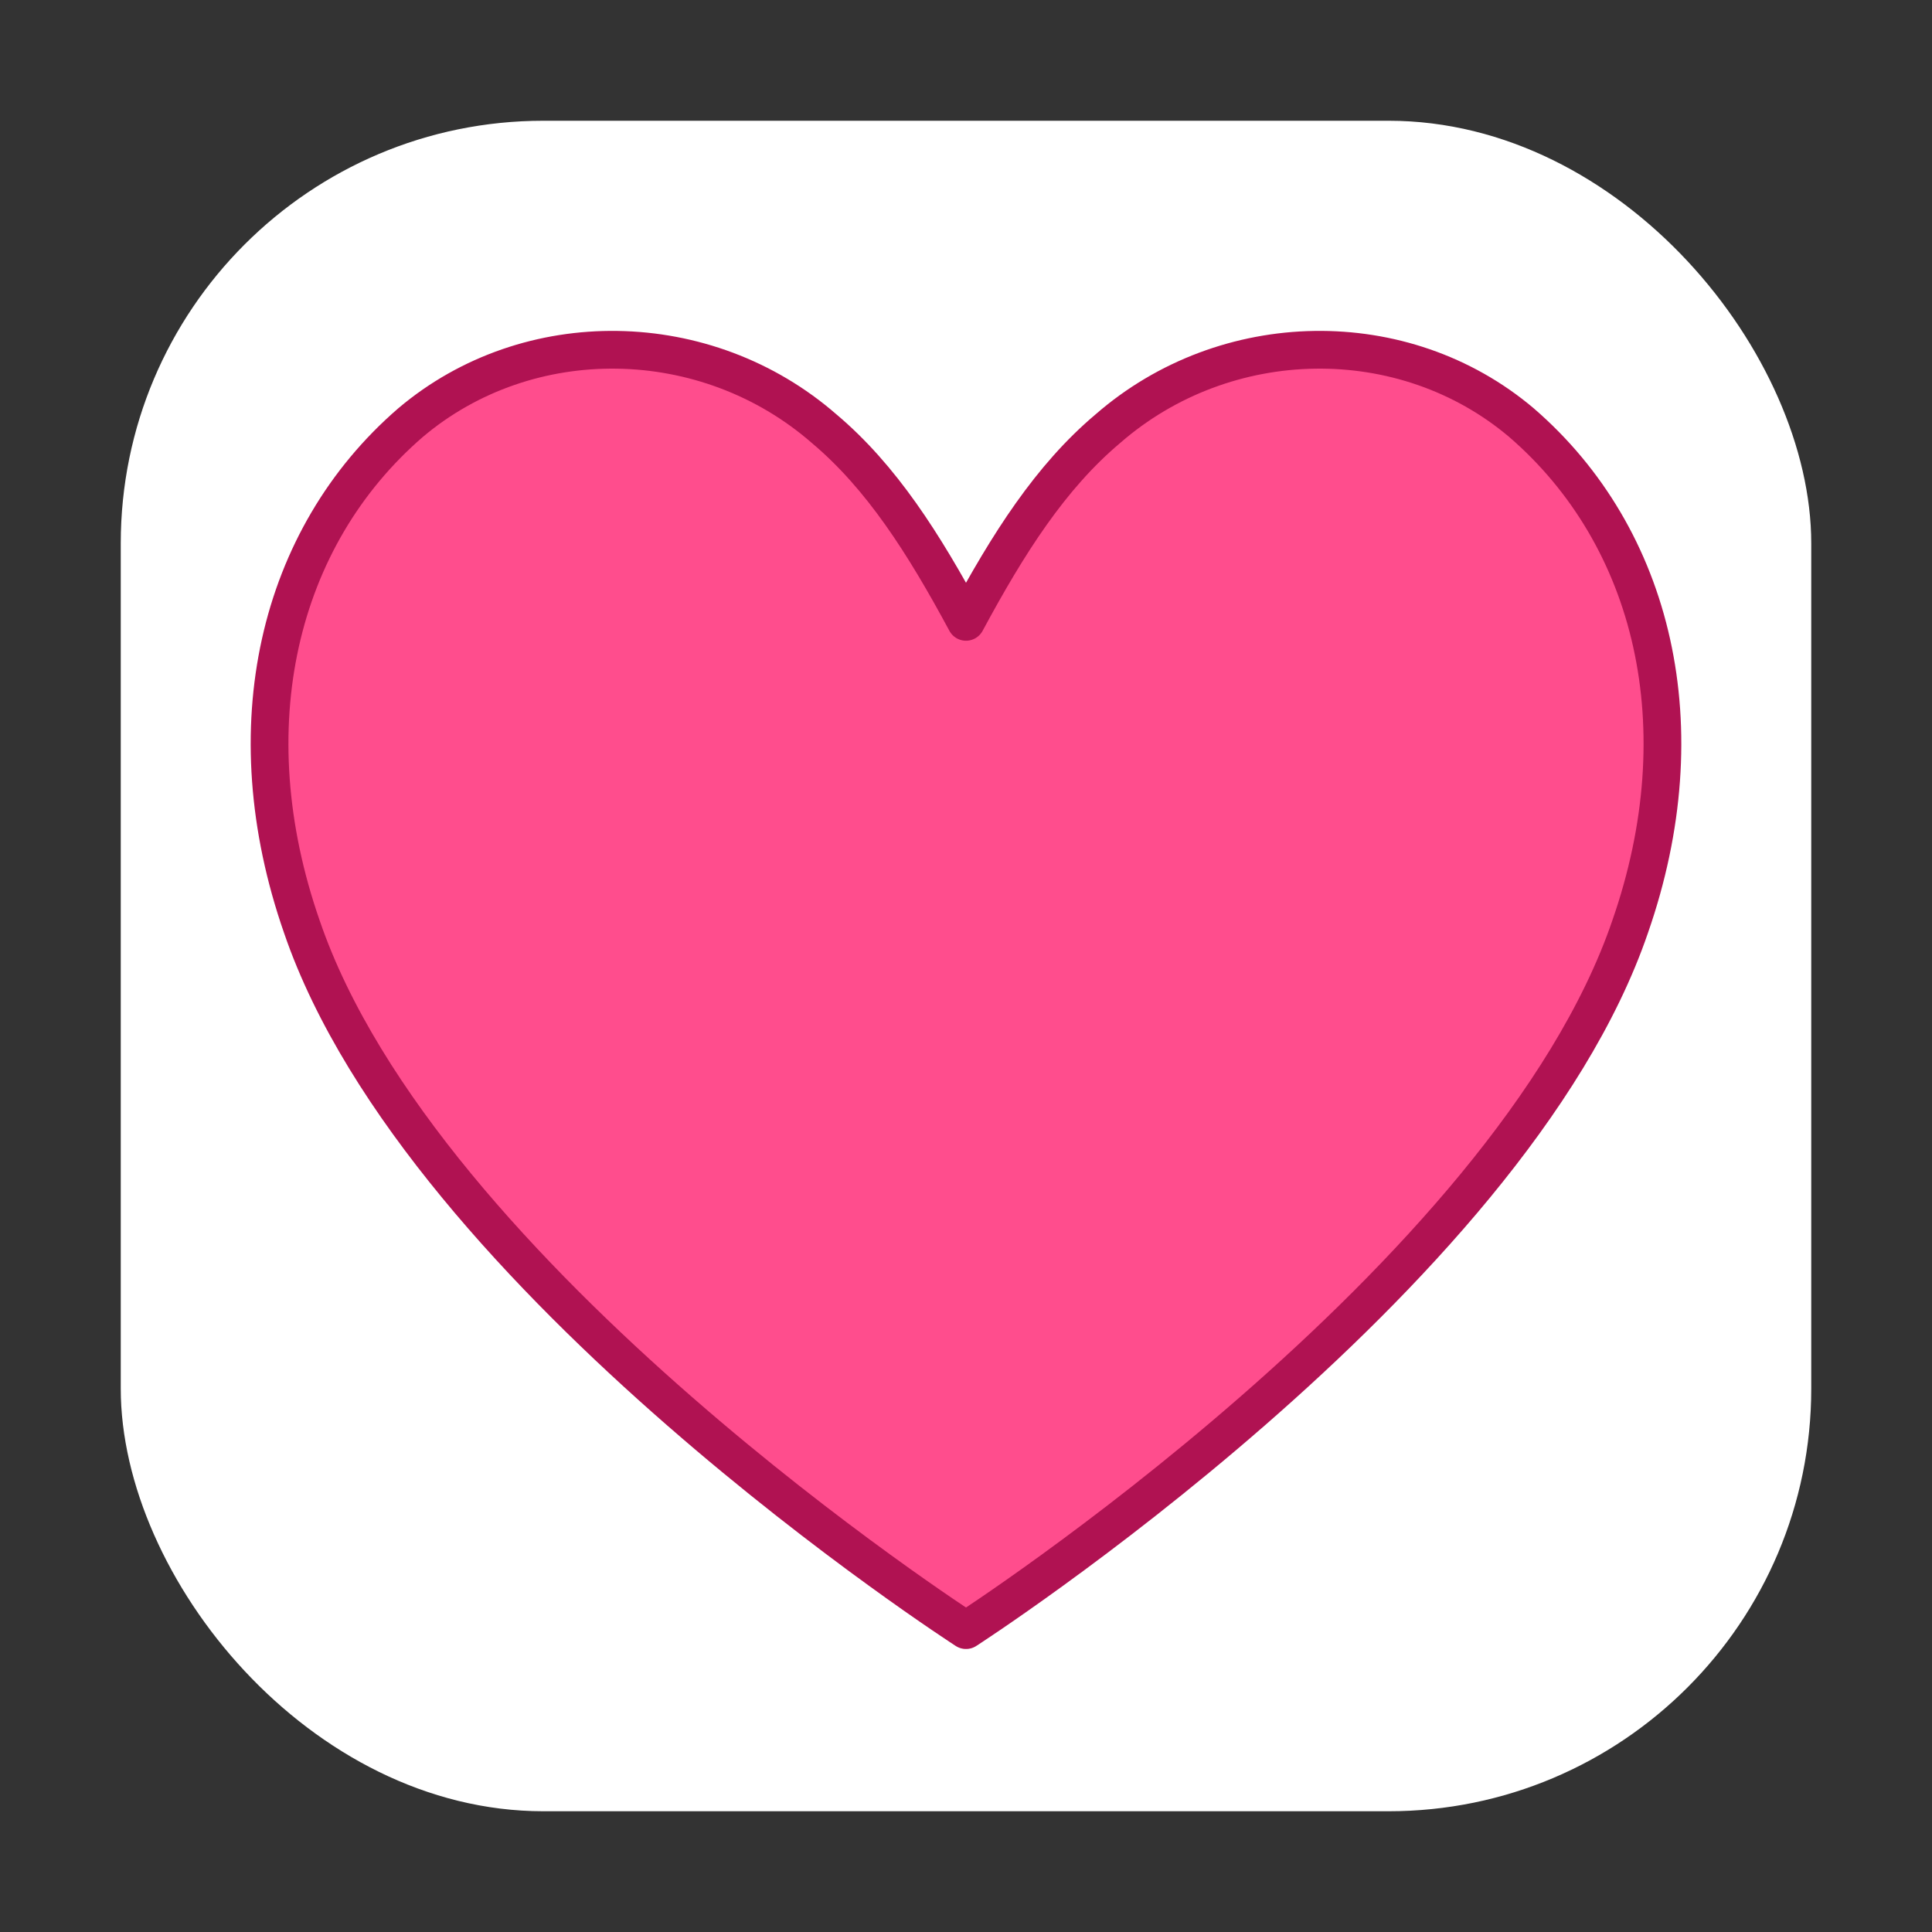 <svg xmlns="http://www.w3.org/2000/svg" viewBox="0 0 64 64" role="img" aria-label="The Lovers Hub">
  <rect x="0" y="0" width="64" height="64" fill="#333333" stroke="none"/>
  <!-- White tile improves contrast in browser tabs; dark heart stays on-brand with theme-color. -->
  <rect x="4" y="4" width="56" height="56" rx="14" fill="#ffffff" />
  <path
    d="M32 54s-18-11.6-22-23.3C7.7 24.1 9.2 17.8 13.6 14c3.9-3.3 9.8-3.2 13.7.2 1.9 1.6 3.3 3.8 4.7 6.4 1.4-2.6 2.8-4.8 4.7-6.4 3.9-3.4 9.8-3.5 13.7-.2 4.4 3.8 5.9 10.1 3.6 16.7C50 42.4 32 54 32 54z"
    fill="#ff4d8d"
    stroke="#b01252"
    stroke-width="1.25"
    stroke-linejoin="round"
  />
</svg>
